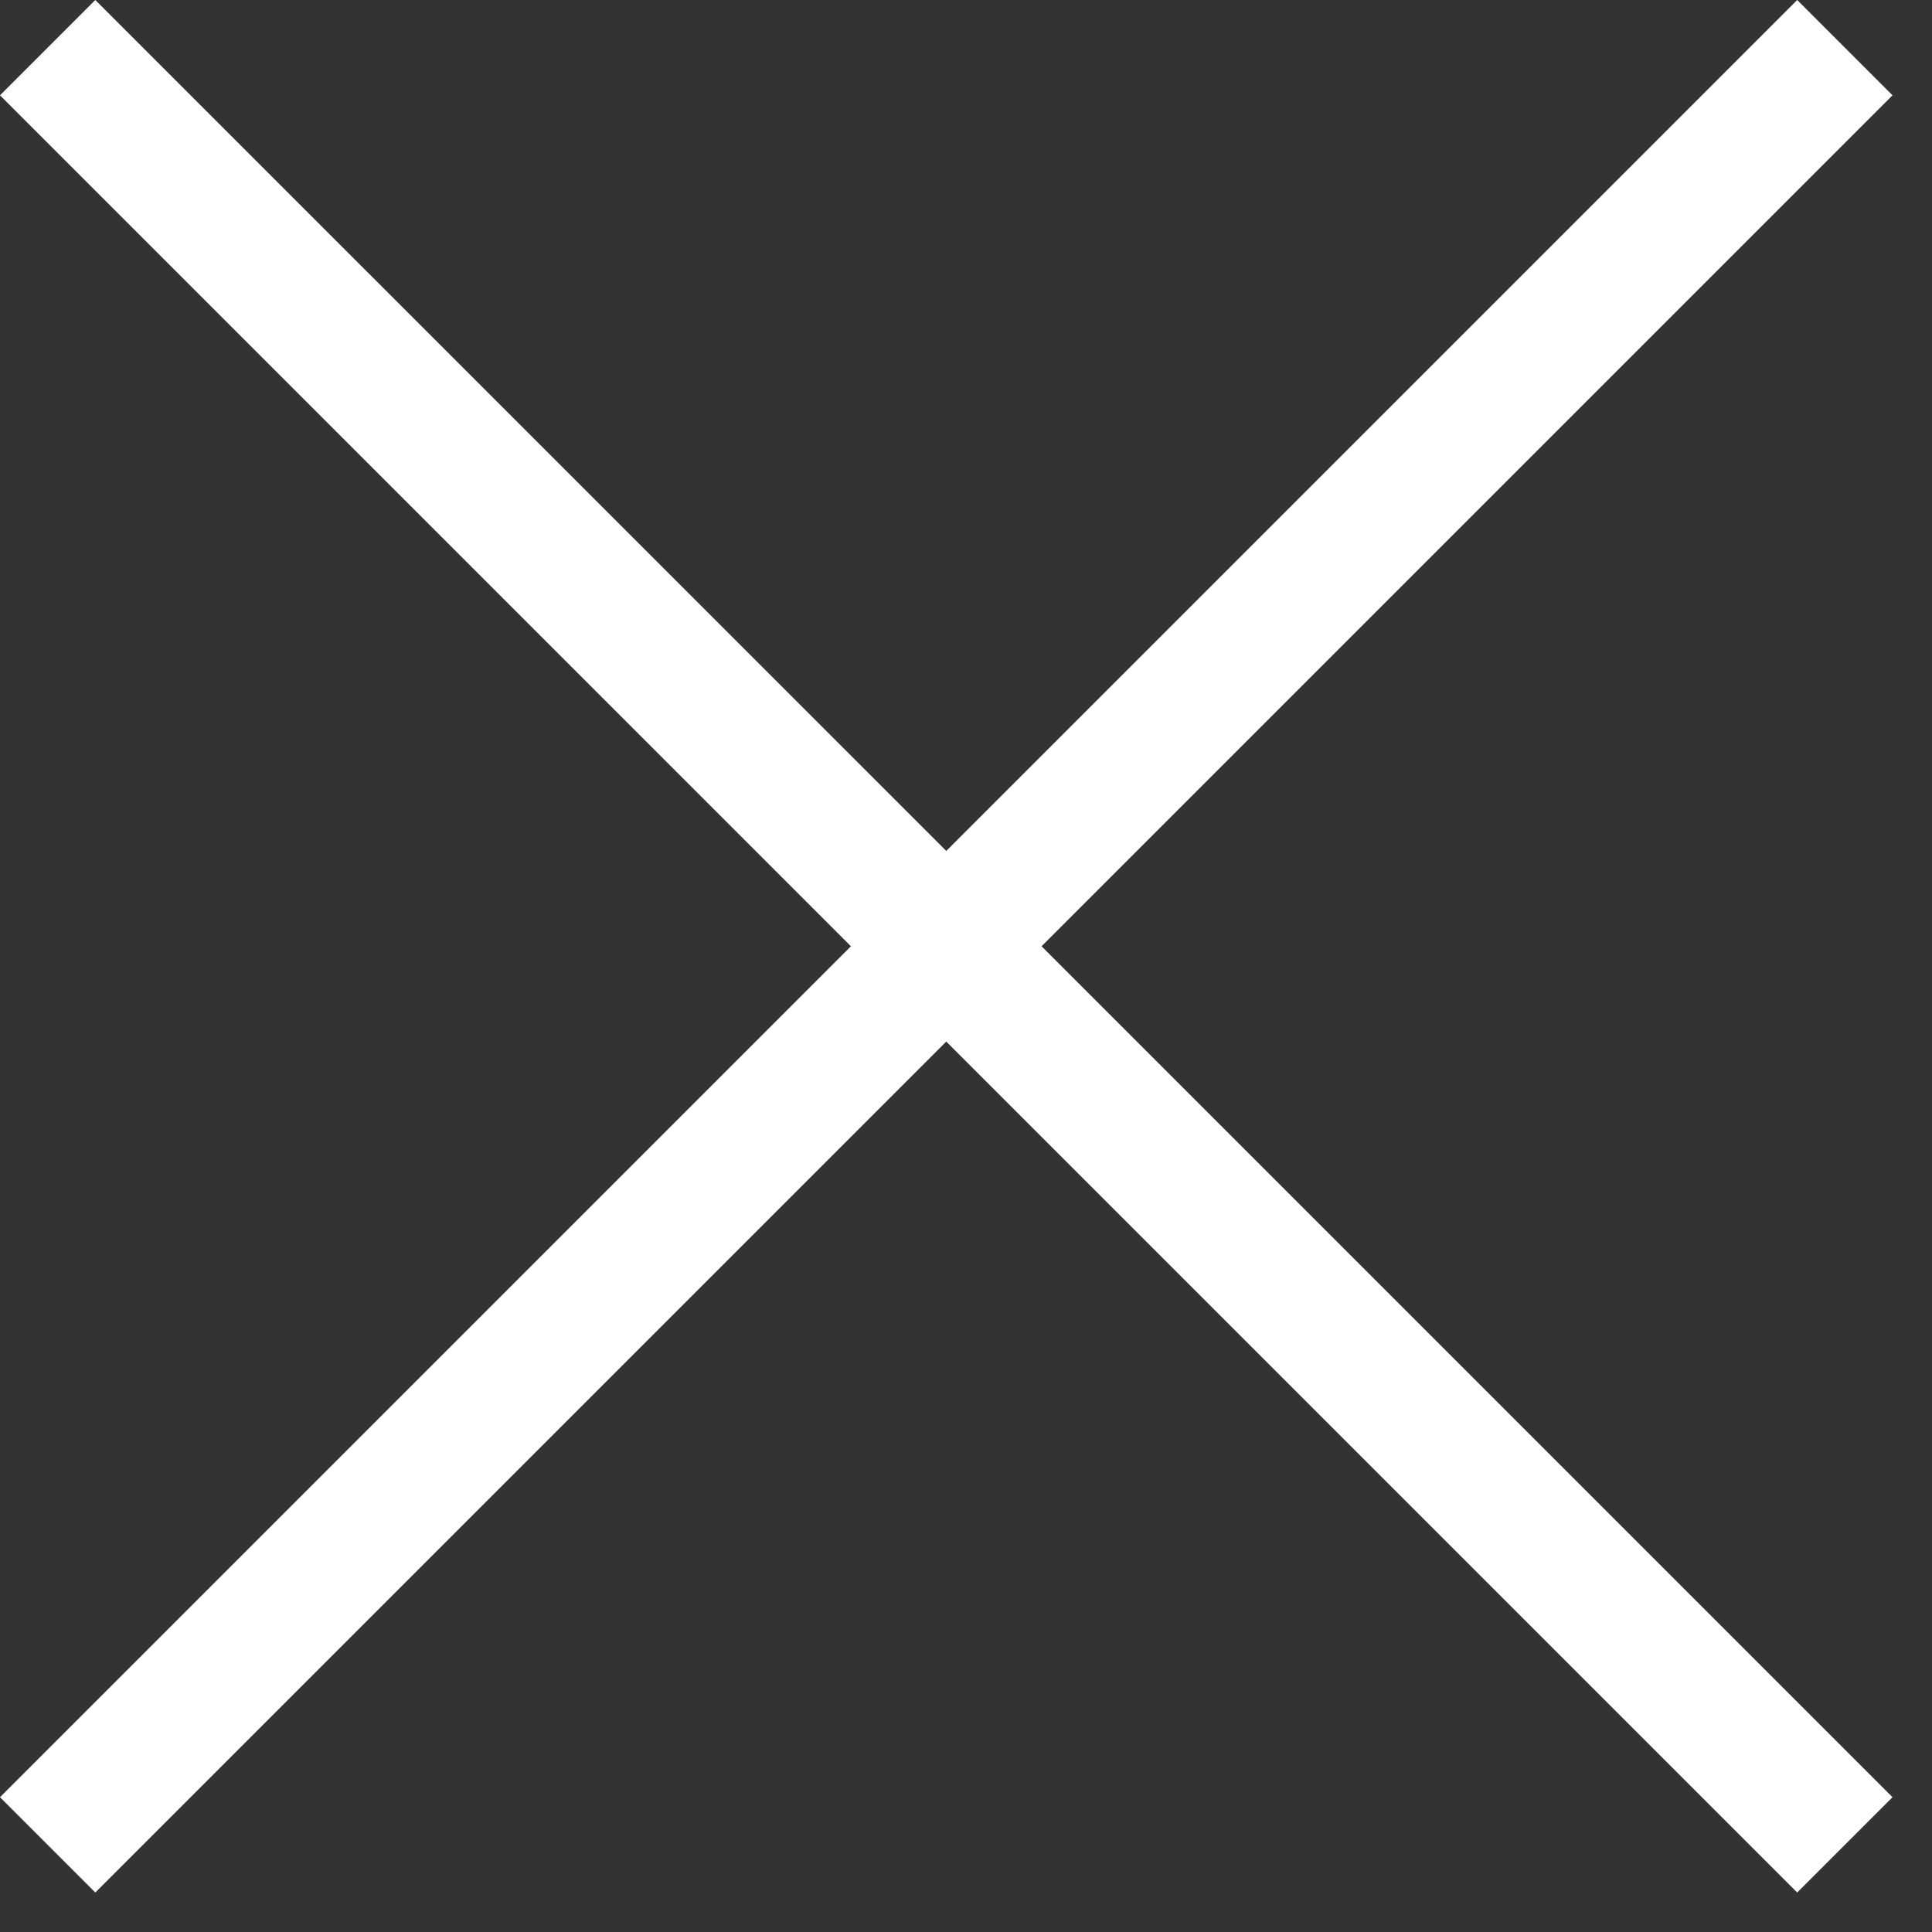 <svg width="43" height="43" viewBox="0 0 43 43" fill="none" xmlns="http://www.w3.org/2000/svg">
<rect x="0" y="0" width="43" height="43" fill="#333333" stroke="none"/>
<path fill-rule="evenodd" clip-rule="evenodd" d="M21.061 23.182L40 42.121L42.121 40L23.182 21.061L42.121 2.121L40 0L21.061 18.939L2.121 0L0 2.121L18.939 21.061L0 40L2.121 42.121L21.061 23.182Z" fill="white"/>
</svg>
